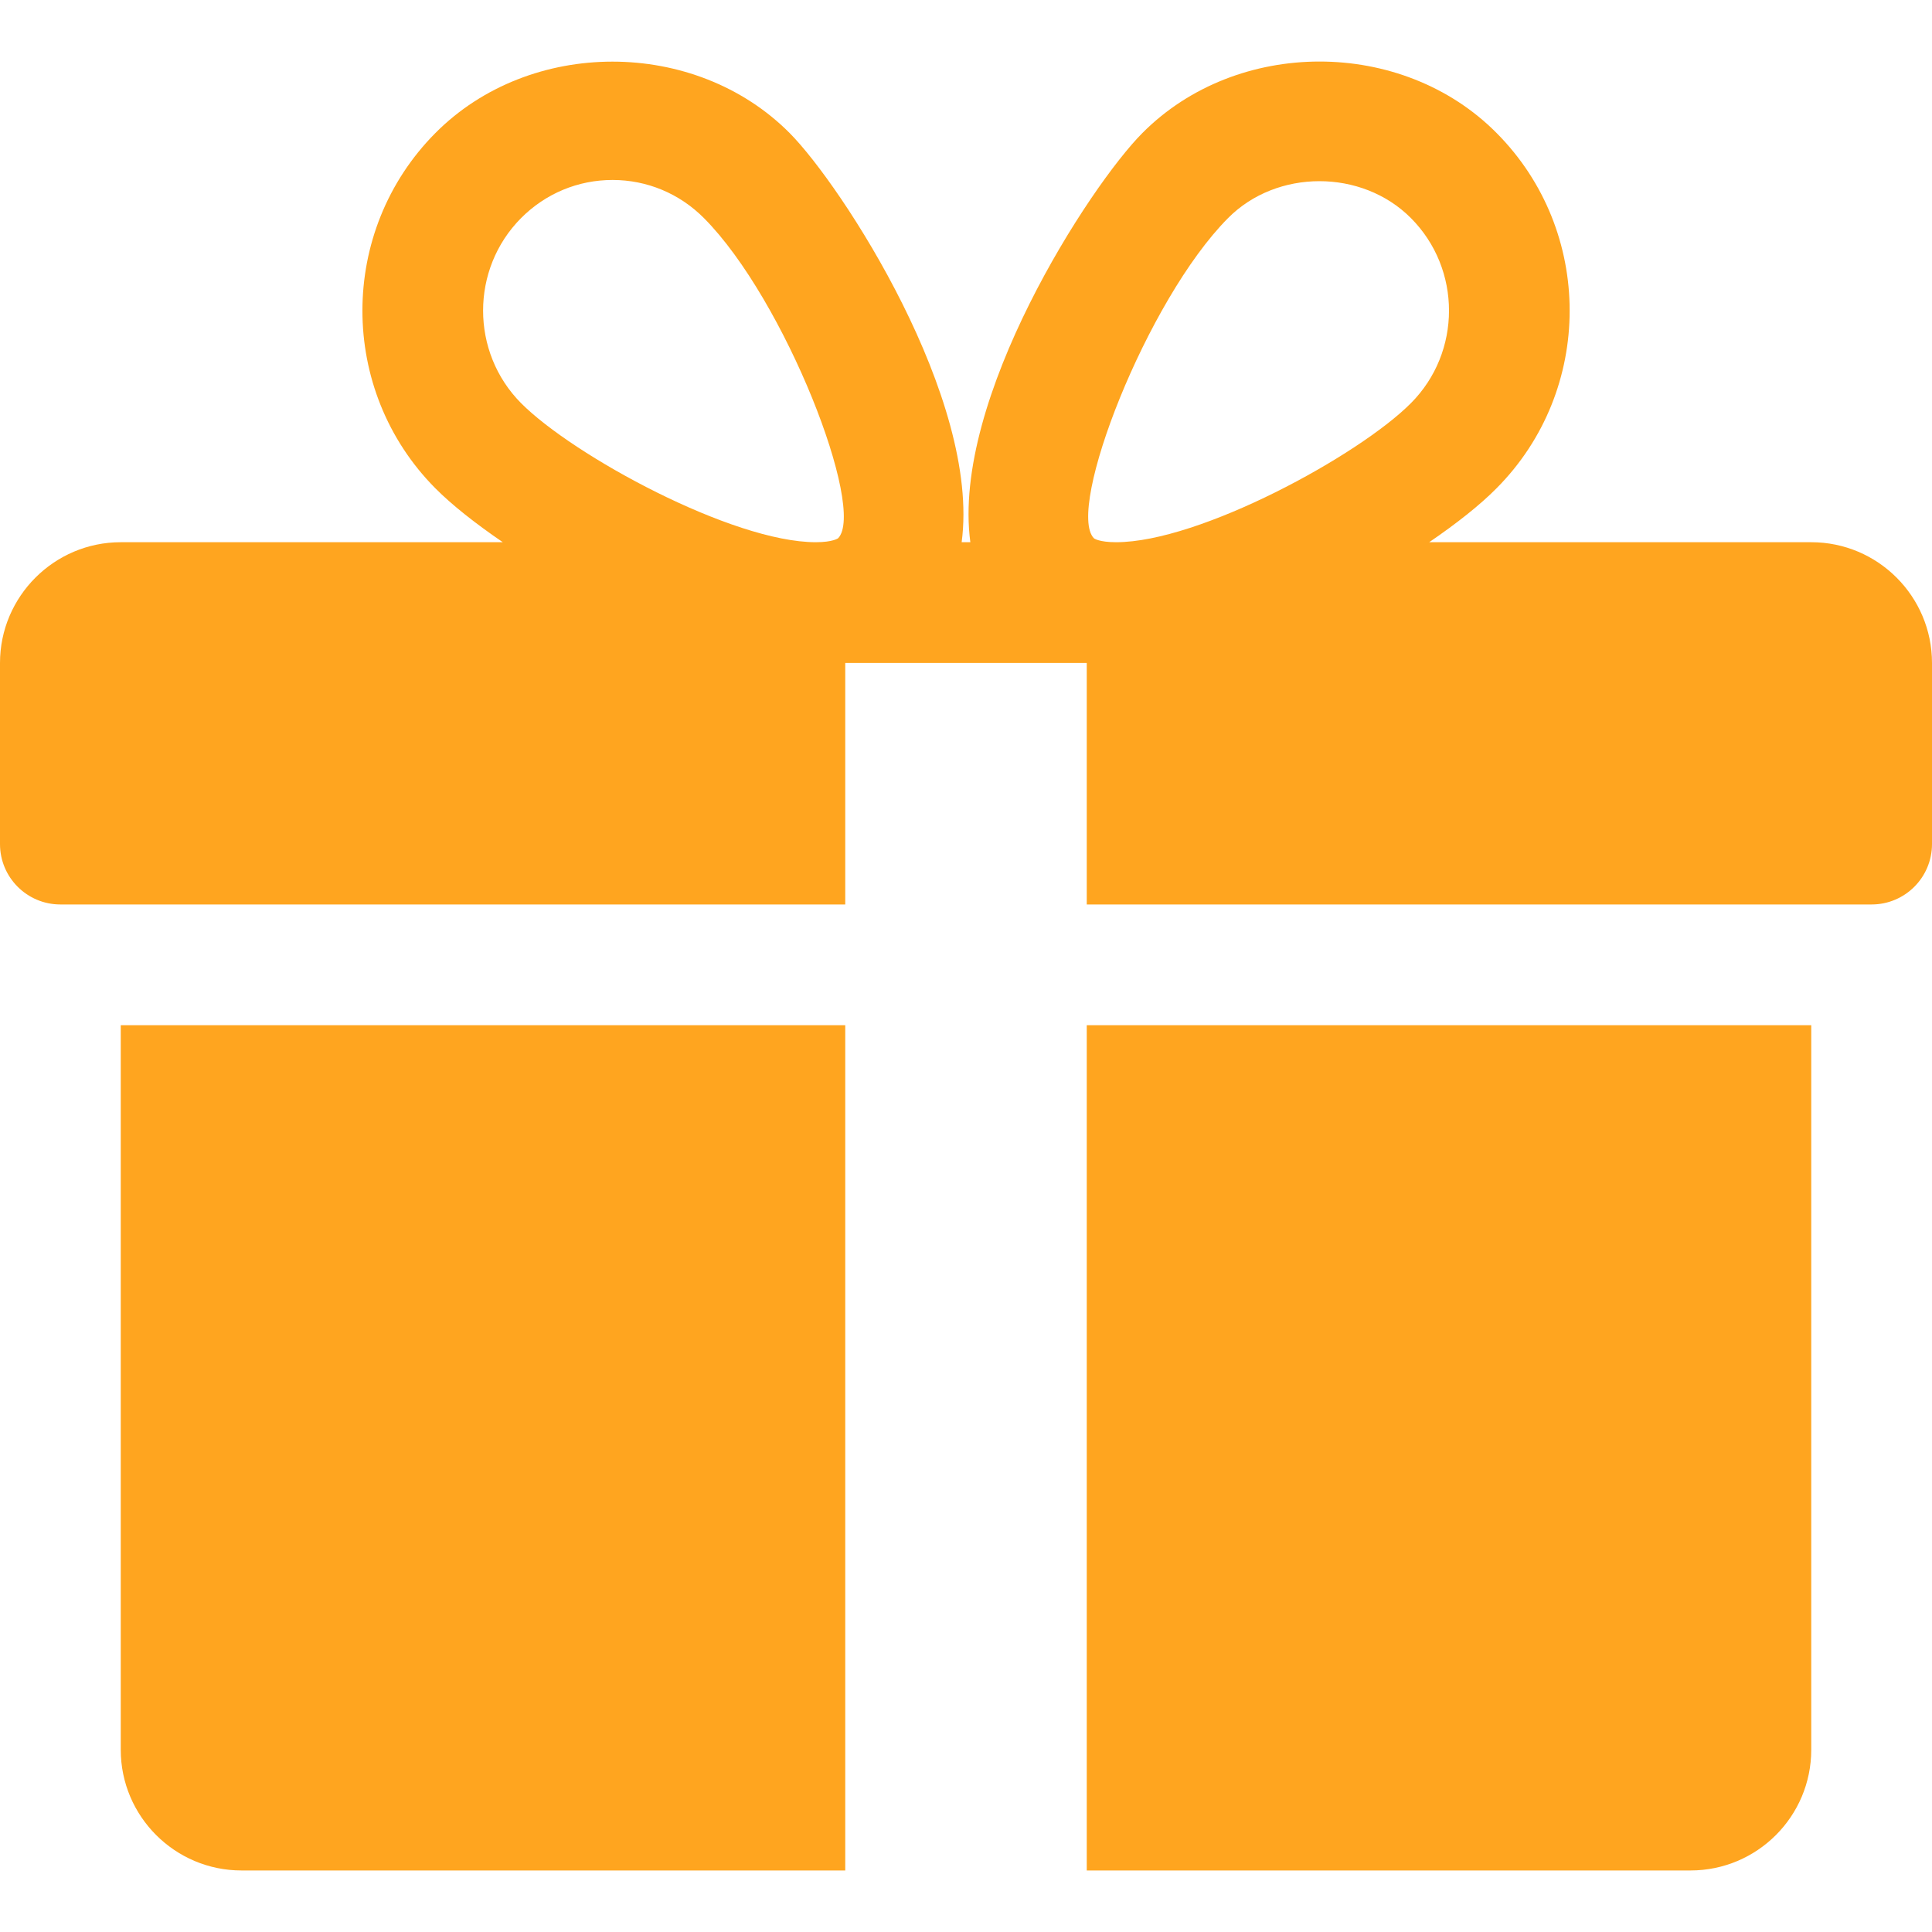 <svg width="80" height="80" viewBox="0 0 80 80" fill="none" xmlns="http://www.w3.org/2000/svg">
<path d="M5 42.452V72.452C5 75.212 7.245 77.452 10 77.452H35V42.452H5Z" fill="#FFA51F"/>
<path d="M75 22.452H59.18C60.315 21.677 61.29 20.907 61.97 20.217C66.005 16.162 66.005 9.562 61.97 5.507C58.05 1.557 51.22 1.567 47.305 5.507C45.135 7.682 39.385 16.537 40.18 22.452H39.82C40.61 16.537 34.86 7.682 32.695 5.507C28.775 1.567 21.945 1.567 18.03 5.507C14 9.562 14 16.162 18.025 20.217C18.71 20.907 19.685 21.677 20.82 22.452H5C2.245 22.452 0 24.697 0 27.452V34.952C0 36.332 1.12 37.452 2.5 37.452H35V27.452H45V37.452H77.5C78.88 37.452 80 36.332 80 34.952V27.452C80 24.697 77.76 22.452 75 22.452ZM34.705 22.287C34.705 22.287 34.495 22.452 33.78 22.452C30.325 22.452 23.73 18.862 21.575 16.692C19.48 14.582 19.48 11.142 21.575 9.032C22.59 8.012 23.935 7.452 25.365 7.452C26.79 7.452 28.135 8.012 29.15 9.032C32.52 12.422 35.87 21.082 34.705 22.287ZM46.215 22.452C45.505 22.452 45.295 22.292 45.295 22.287C44.13 21.082 47.48 12.422 50.85 9.032C52.865 6.997 56.39 6.987 58.425 9.032C60.525 11.142 60.525 14.582 58.425 16.692C56.27 18.862 49.675 22.452 46.215 22.452Z" fill="#FFA51F"/>
<path d="M45 42.452V77.452H70C72.76 77.452 75 75.212 75 72.452V42.452H45Z" fill="#FFA51F"/>
</svg>
